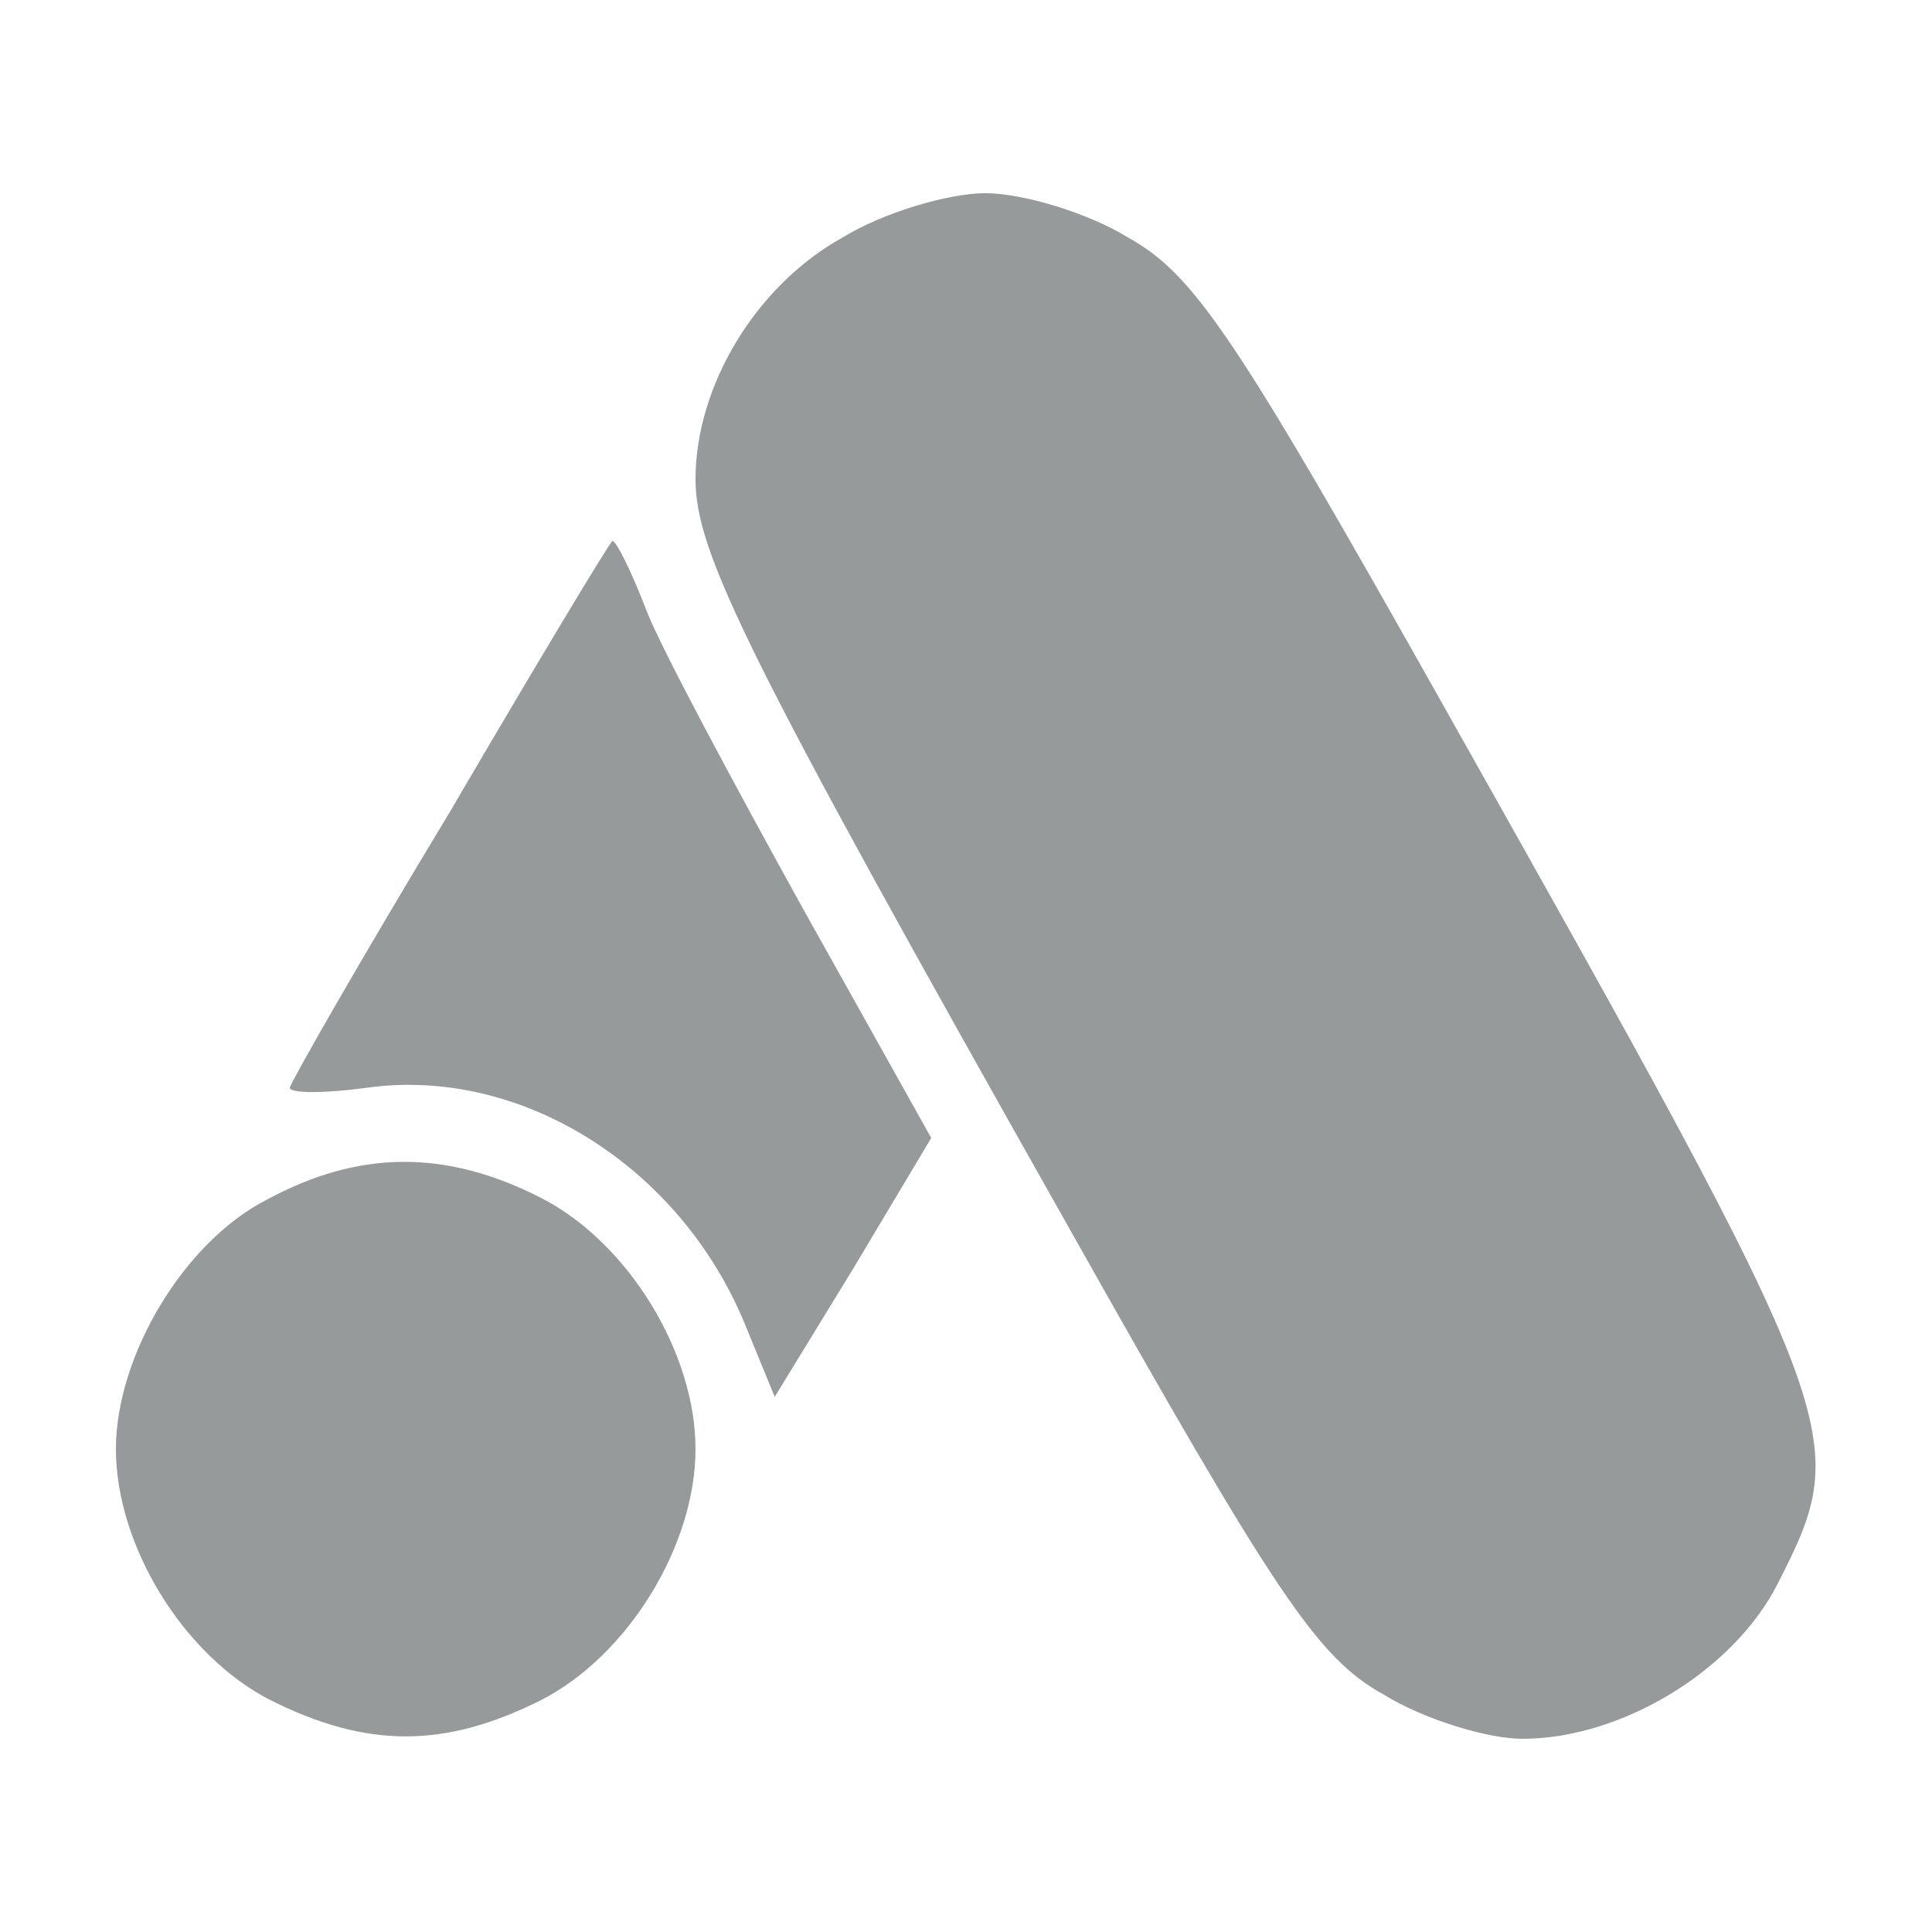 <?xml version="1.0" standalone="no"?>
<!DOCTYPE svg PUBLIC "-//W3C//DTD SVG 20010904//EN"
 "http://www.w3.org/TR/2001/REC-SVG-20010904/DTD/svg10.dtd">
<svg version="1.0" xmlns="http://www.w3.org/2000/svg"
 width="100pt" height="100pt" viewBox="0 0 100 100"
 preserveAspectRatio="xMidYMid meet">

<g transform="translate(0,100) scale(0.1,-0.1)"
fill="#979a9a" stroke="none">
<path d="M436 877 c-45 -25 -76 -77 -76 -125 0 -38 26 -91 193 -387 108 -192
129 -223 163 -242 21 -13 54 -23 72 -23 51 0 109 35 132 80 39 77 38 80 -173
455 -108 192 -129 223 -163 242 -21 13 -55 23 -74 23 -19 0 -53 -10 -74 -23z"/>
<path d="M233 580 c-46 -76 -83 -141 -83 -143 0 -3 18 -3 40 0 79 11 161 -40
195 -121 l16 -39 41 67 40 67 -66 118 c-36 65 -73 134 -81 154 -8 21 -16 37
-18 37 -1 0 -39 -63 -84 -140z"/>
<path d="M138 379 c-43 -22 -78 -81 -78 -129 0 -50 35 -107 80 -130 50 -25 90
-25 140 0 45 23 80 80 80 130 0 50 -35 107 -80 130 -49 25 -94 25 -142 -1z"/>
</g>
</svg>
